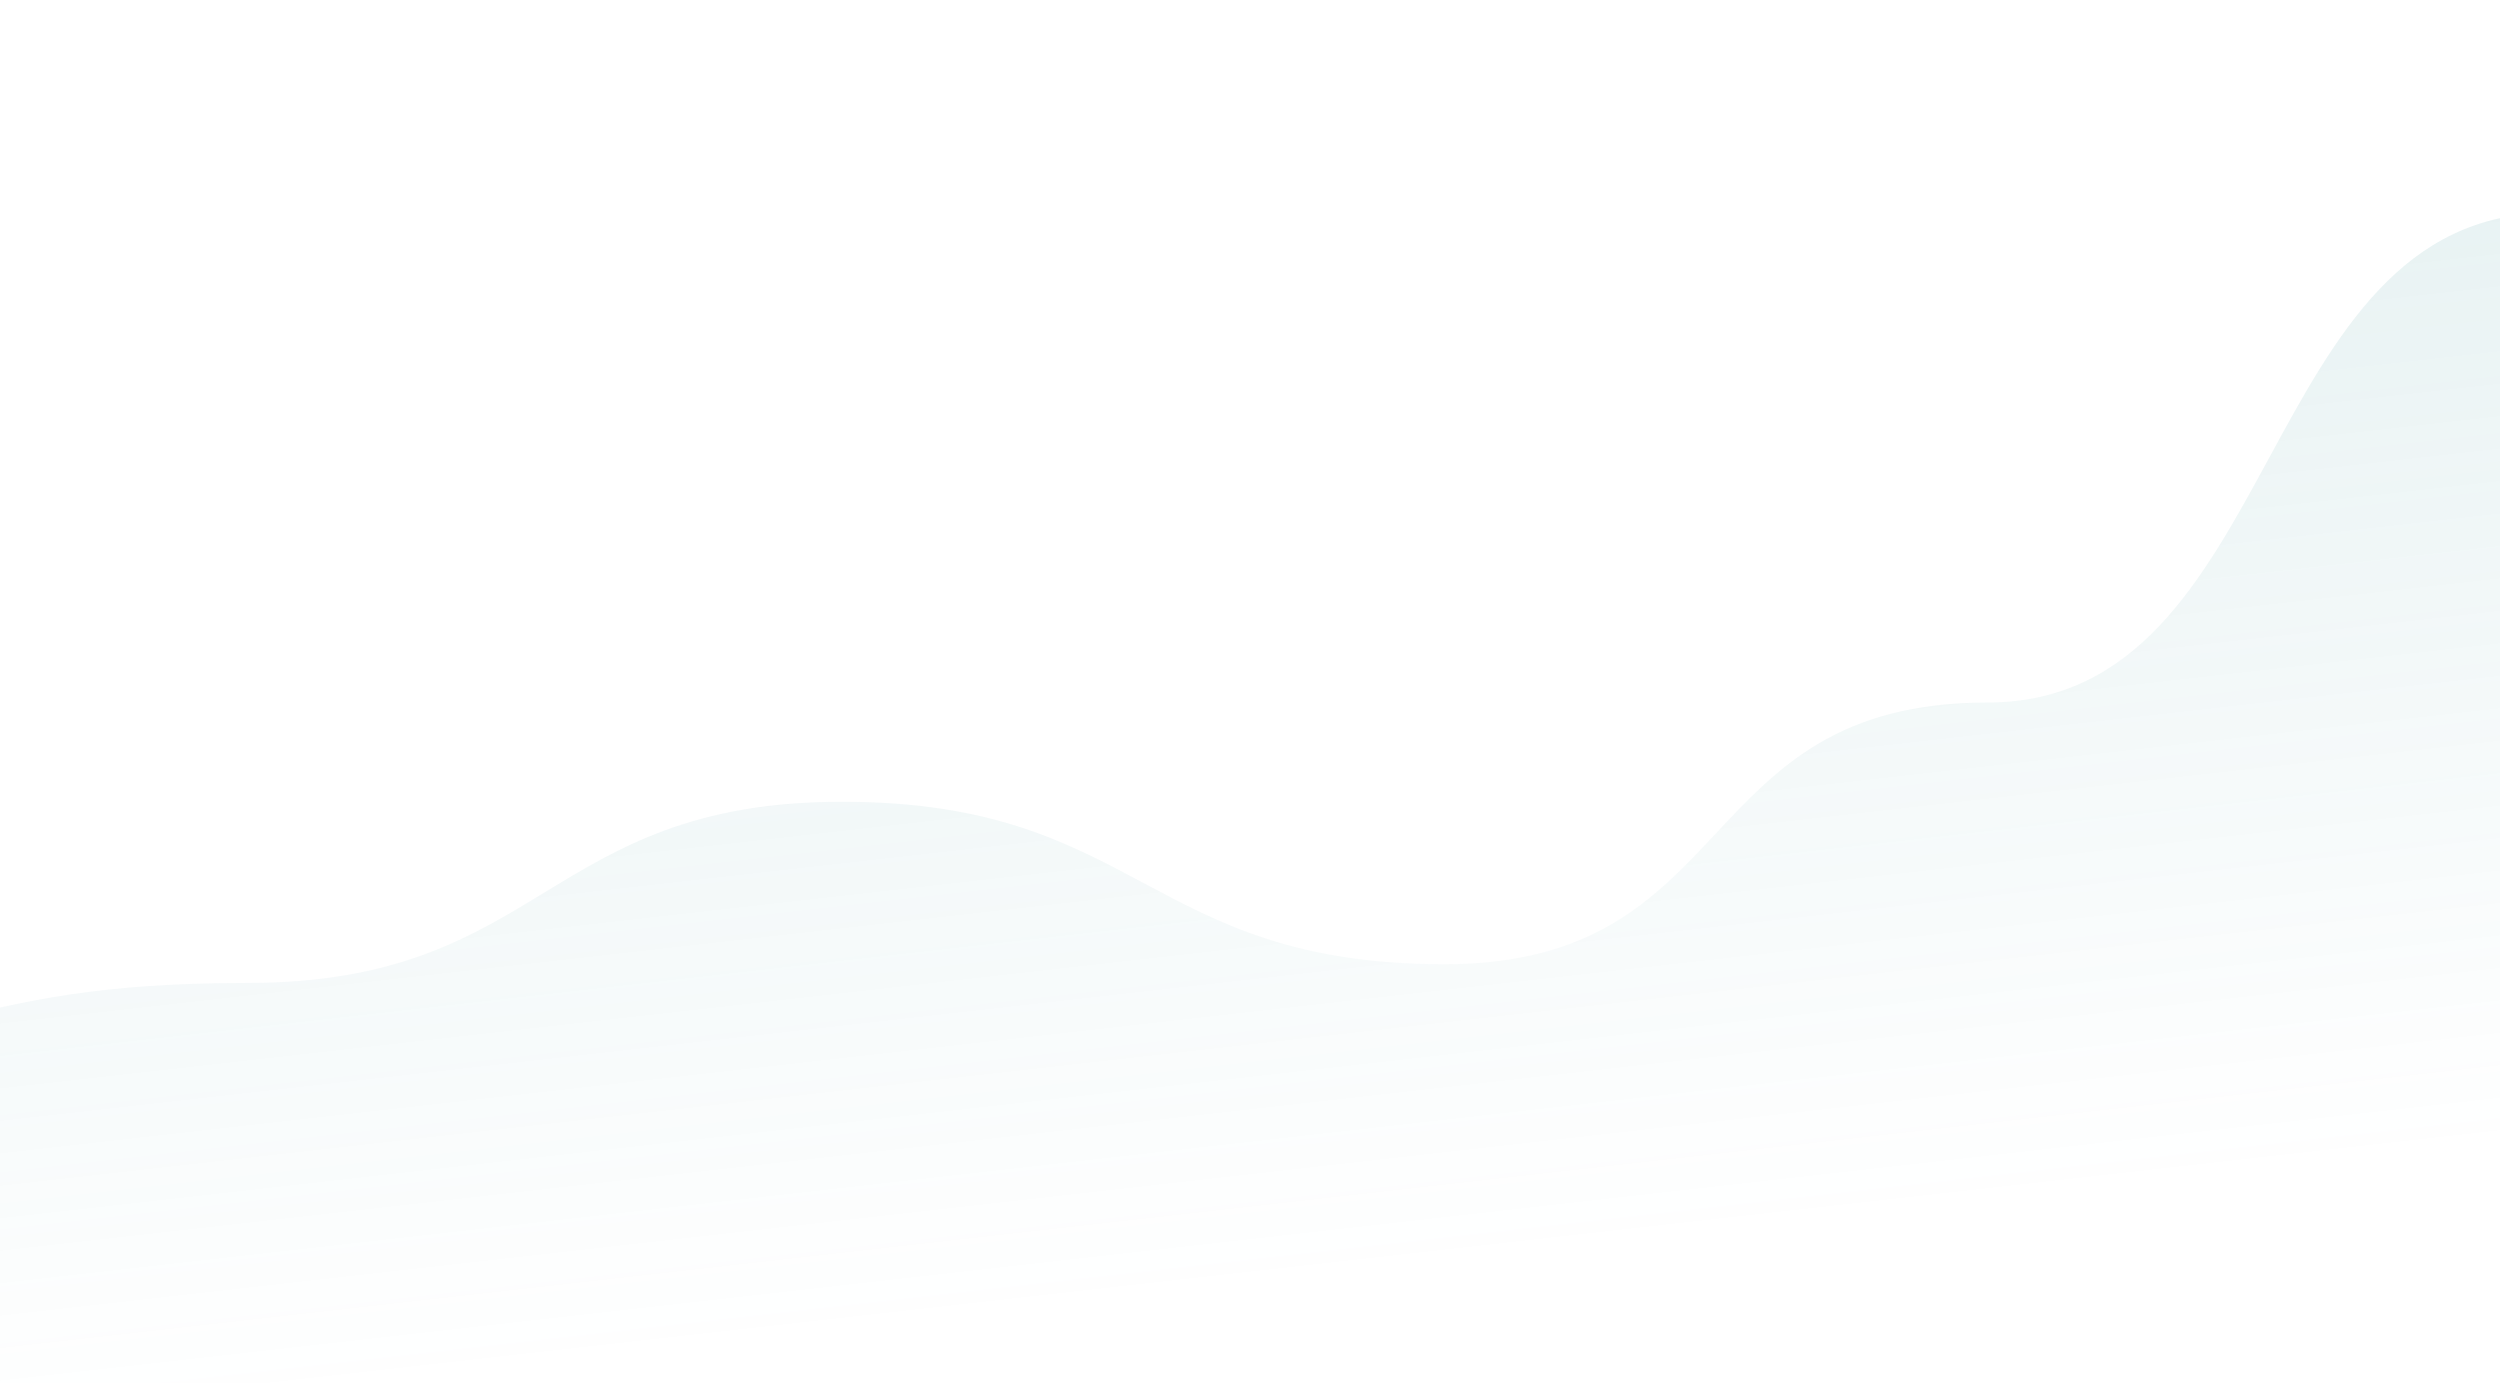<?xml version="1.0" encoding="UTF-8"?> <svg xmlns="http://www.w3.org/2000/svg" width="488" height="270" viewBox="0 0 488 270" fill="none"><path d="M-68.002 206.202C-126.113 206.202 -143.274 115.479 -184.225 141.461L-184.225 412H1094.22V149.55C1036.11 149.55 1036.11 61.92 978.002 61.92C919.891 61.92 900.539 -31 842.427 -31C784.316 -31 801.228 27.877 743.116 27.877C685.005 27.877 688.124 68.088 630.013 68.088C571.901 68.088 556.075 41.563 497.964 41.563C439.852 41.563 446.043 137.134 387.932 137.134C329.82 137.134 340.083 188.217 281.972 188.217C223.86 188.217 222.555 156.505 164.443 156.505C106.332 156.505 106.332 191.872 48.221 191.872C-9.891 191.872 -9.891 206.202 -68.002 206.202Z" fill="url(#paint0_linear_5053_1851)" style="mix-blend-mode:plus-lighter"></path><defs><linearGradient id="paint0_linear_5053_1851" x1="156.009" y1="-61.794" x2="192.111" y2="257.258" gradientUnits="userSpaceOnUse"><stop stop-color="#379197" stop-opacity="0.2"></stop><stop offset="1" stop-color="#379197" stop-opacity="0"></stop></linearGradient></defs></svg> 